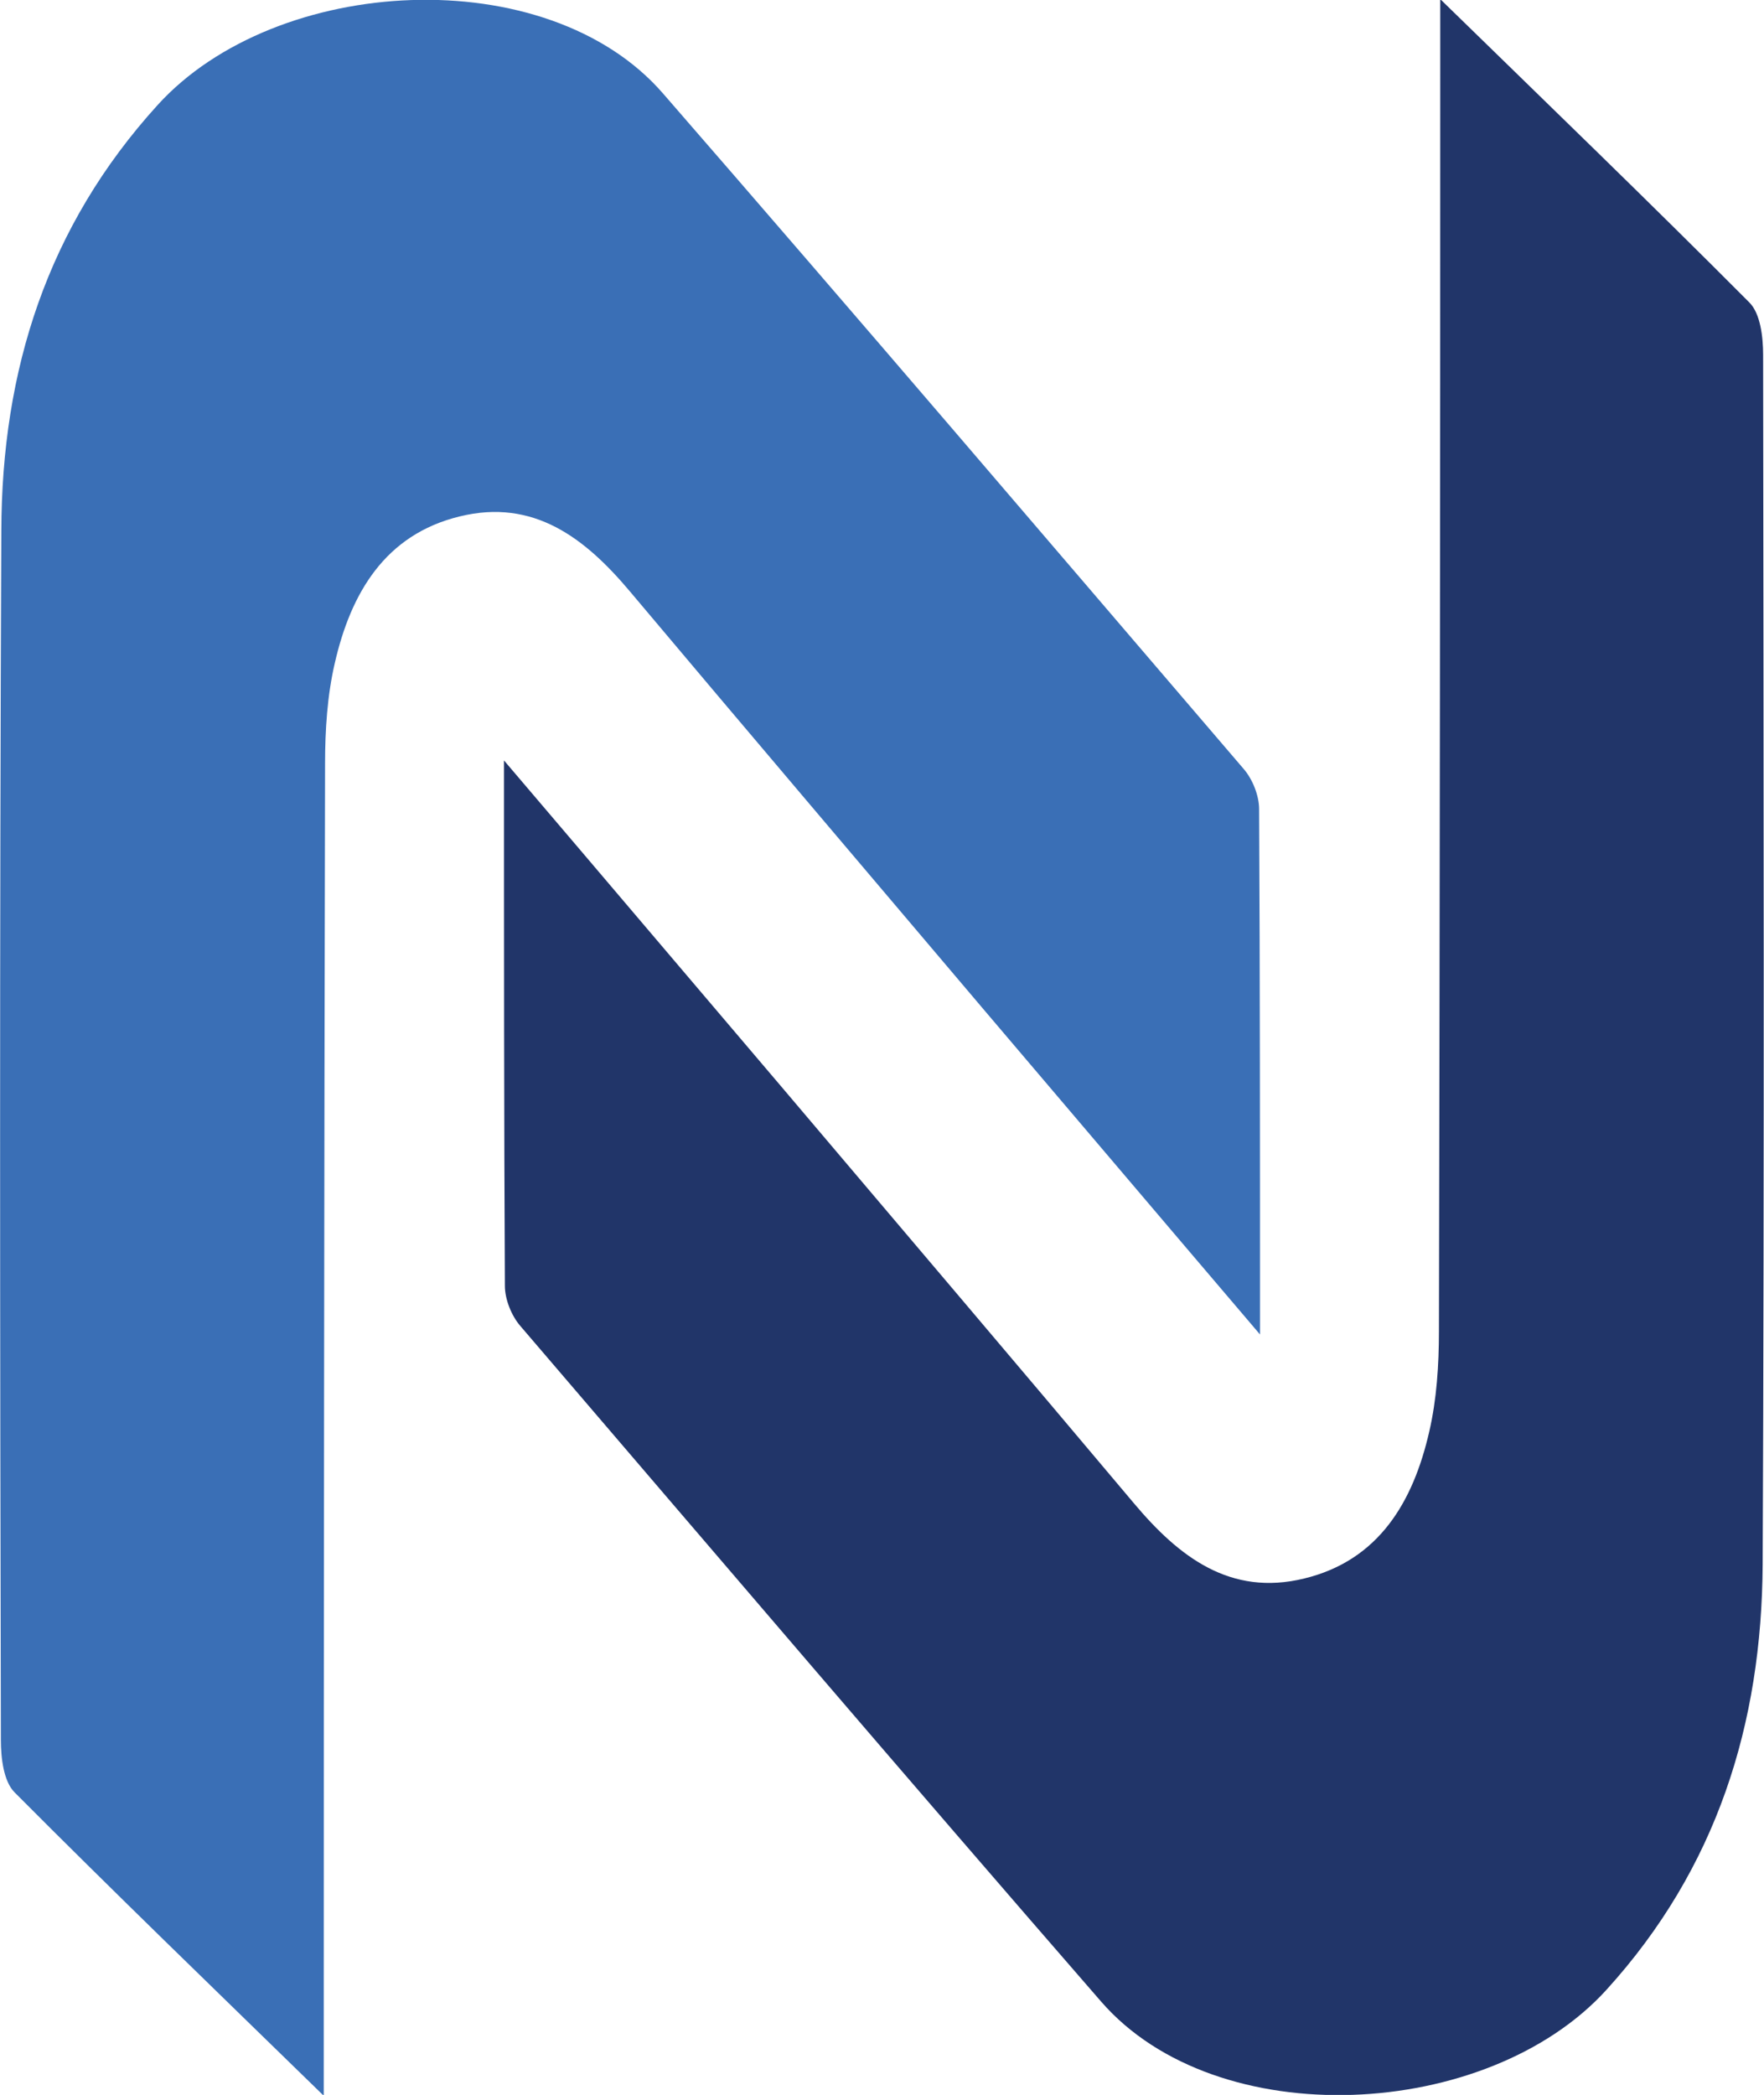 <?xml version="1.0" encoding="UTF-8"?> <svg xmlns="http://www.w3.org/2000/svg" id="uuid-6325dda7-5575-4128-8dac-90d0419dd838" viewBox="0 0 398.3 473"><defs><style>.uuid-9ff11293-1023-4248-a6cc-53c971598738{fill:#213569;}.uuid-b48f0995-9e6f-4655-9754-238ccab7986a{fill:#3a6fb6;}</style></defs><g id="uuid-0a12eb43-ec4d-4a51-9855-39a767810ce6"><path class="uuid-9ff11293-1023-4248-a6cc-53c971598738" d="m325.4,0c24.2,23.6,47.1,45.7,69.6,68.3,2.5,2.5,3.1,7.8,3.1,11.8.1,91,.3,182.1-.1,273.1-.2,36-10.3,68.6-35.3,96.1-26.8,29.5-87.9,32.8-114.1,2.6-44-50.6-87.5-101.6-131.1-152.5-2-2.3-3.5-6-3.5-9.1-.2-38.2-.2-76.5-.2-118.6,22.5,26.4,42.5,50,62.5,73.5,26.6,31.4,53.3,62.8,79.8,94.3,10.1,12,21.7,21,38.4,16.9,16.9-4.1,24.6-17.4,28.2-33.1,1.7-7.3,2.2-15.1,2.2-22.7.2-95.3.3-190.7.3-286,0-4.5,0-9.1,0-14.7Z"></path><path class="uuid-b48f0995-9e6f-4655-9754-238ccab7986a" d="m72.9,473c-24.2-23.6-47.1-45.7-69.6-68.3-2.5-2.5-3.1-7.8-3.1-11.8C0,301.8-.1,210.8.3,119.8.4,83.7,10.6,51.2,35.6,23.7c26.8-29.5,87.9-32.8,114.1-2.6,44,50.6,87.5,101.6,131.1,152.5,2,2.3,3.5,6,3.5,9.1.2,38.2.2,76.5.2,118.6-22.5-26.4-42.5-50-62.5-73.5-26.6-31.4-53.3-62.8-79.8-94.3-10.1-12-21.7-21-38.4-16.9-16.9,4.1-24.6,17.4-28.2,33.1-1.7,7.3-2.2,15.1-2.2,22.7-.2,95.3-.3,190.7-.3,286,0,4.5,0,9.1,0,14.7Z"></path></g></svg> 